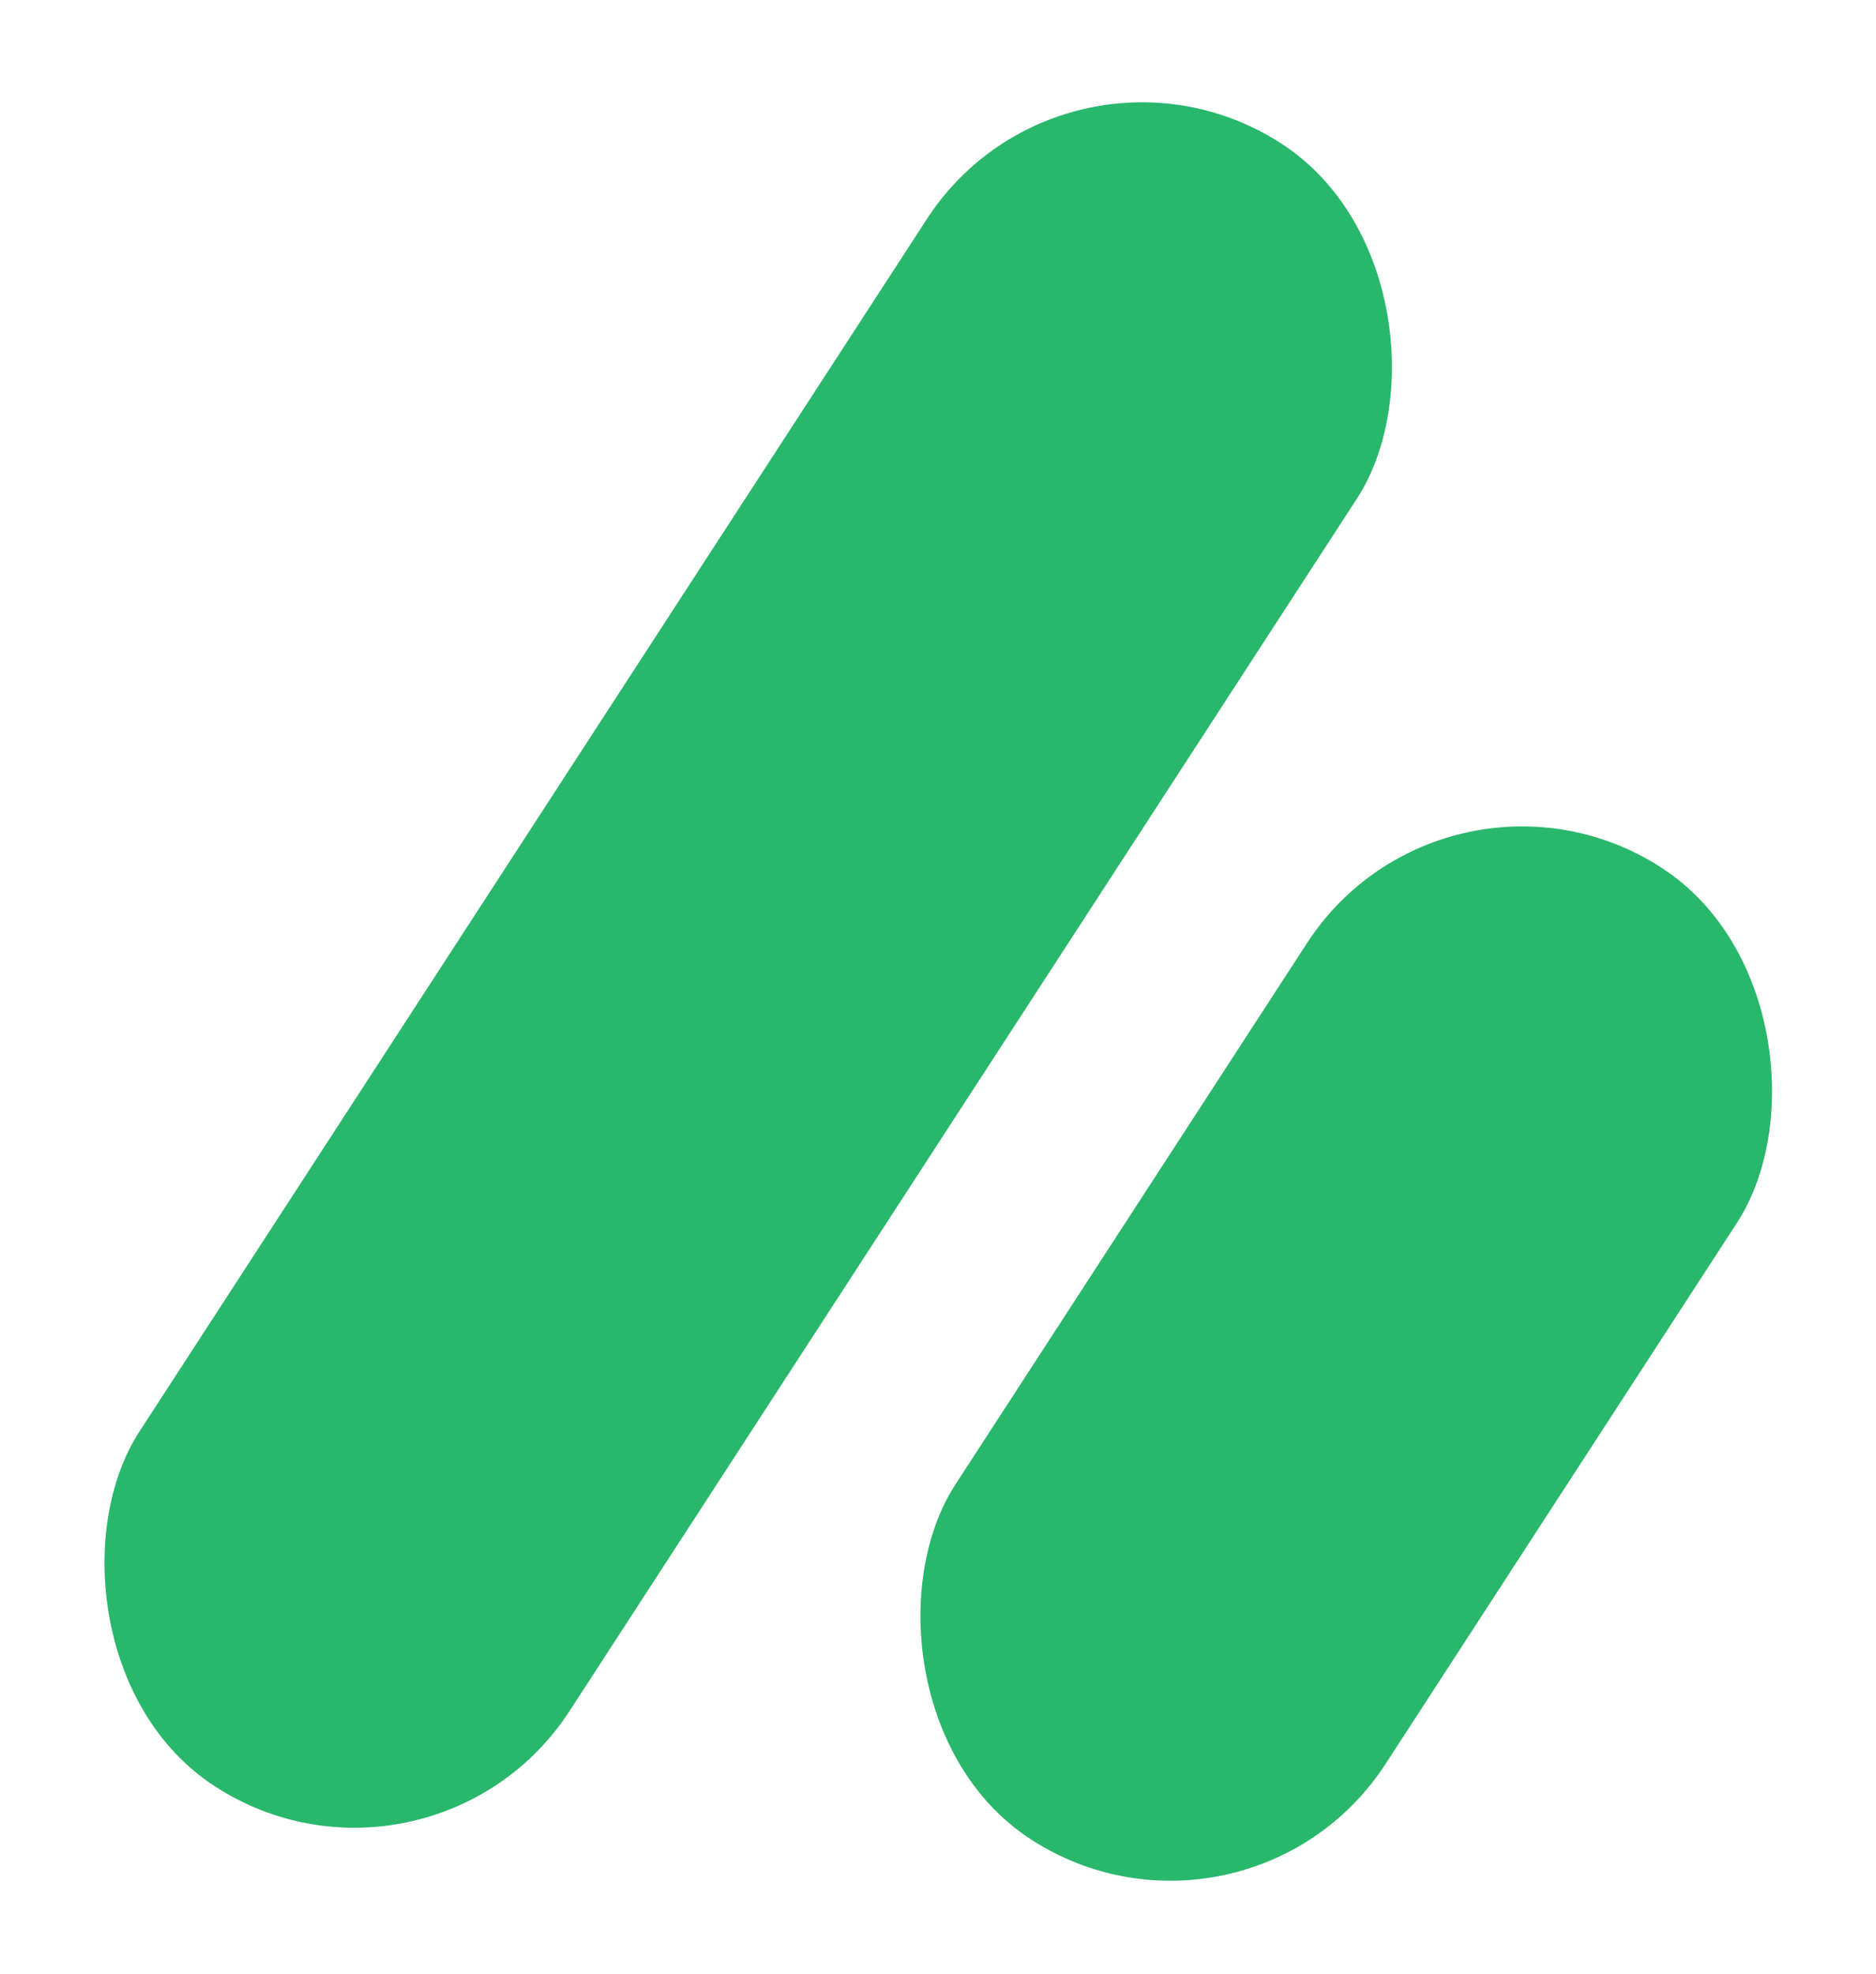 <svg xmlns="http://www.w3.org/2000/svg" width="201.414" height="211.895" viewBox="0 0 201.414 211.895">
  <g id="logo" transform="matrix(0.839, 0.545, -0.545, 0.839, -211.397, -826.504)">
    <rect id="Rectangle_3" data-name="Rectangle 3" width="55.041" height="210.145" rx="27.52" transform="translate(723.427 515.693)" fill="#28b76b"/>
    <rect id="Rectangle_27" data-name="Rectangle 27" width="55.041" height="124.285" rx="27.52" transform="translate(799.954 558.623)" fill="#28b76b"/>
  </g>
</svg>
